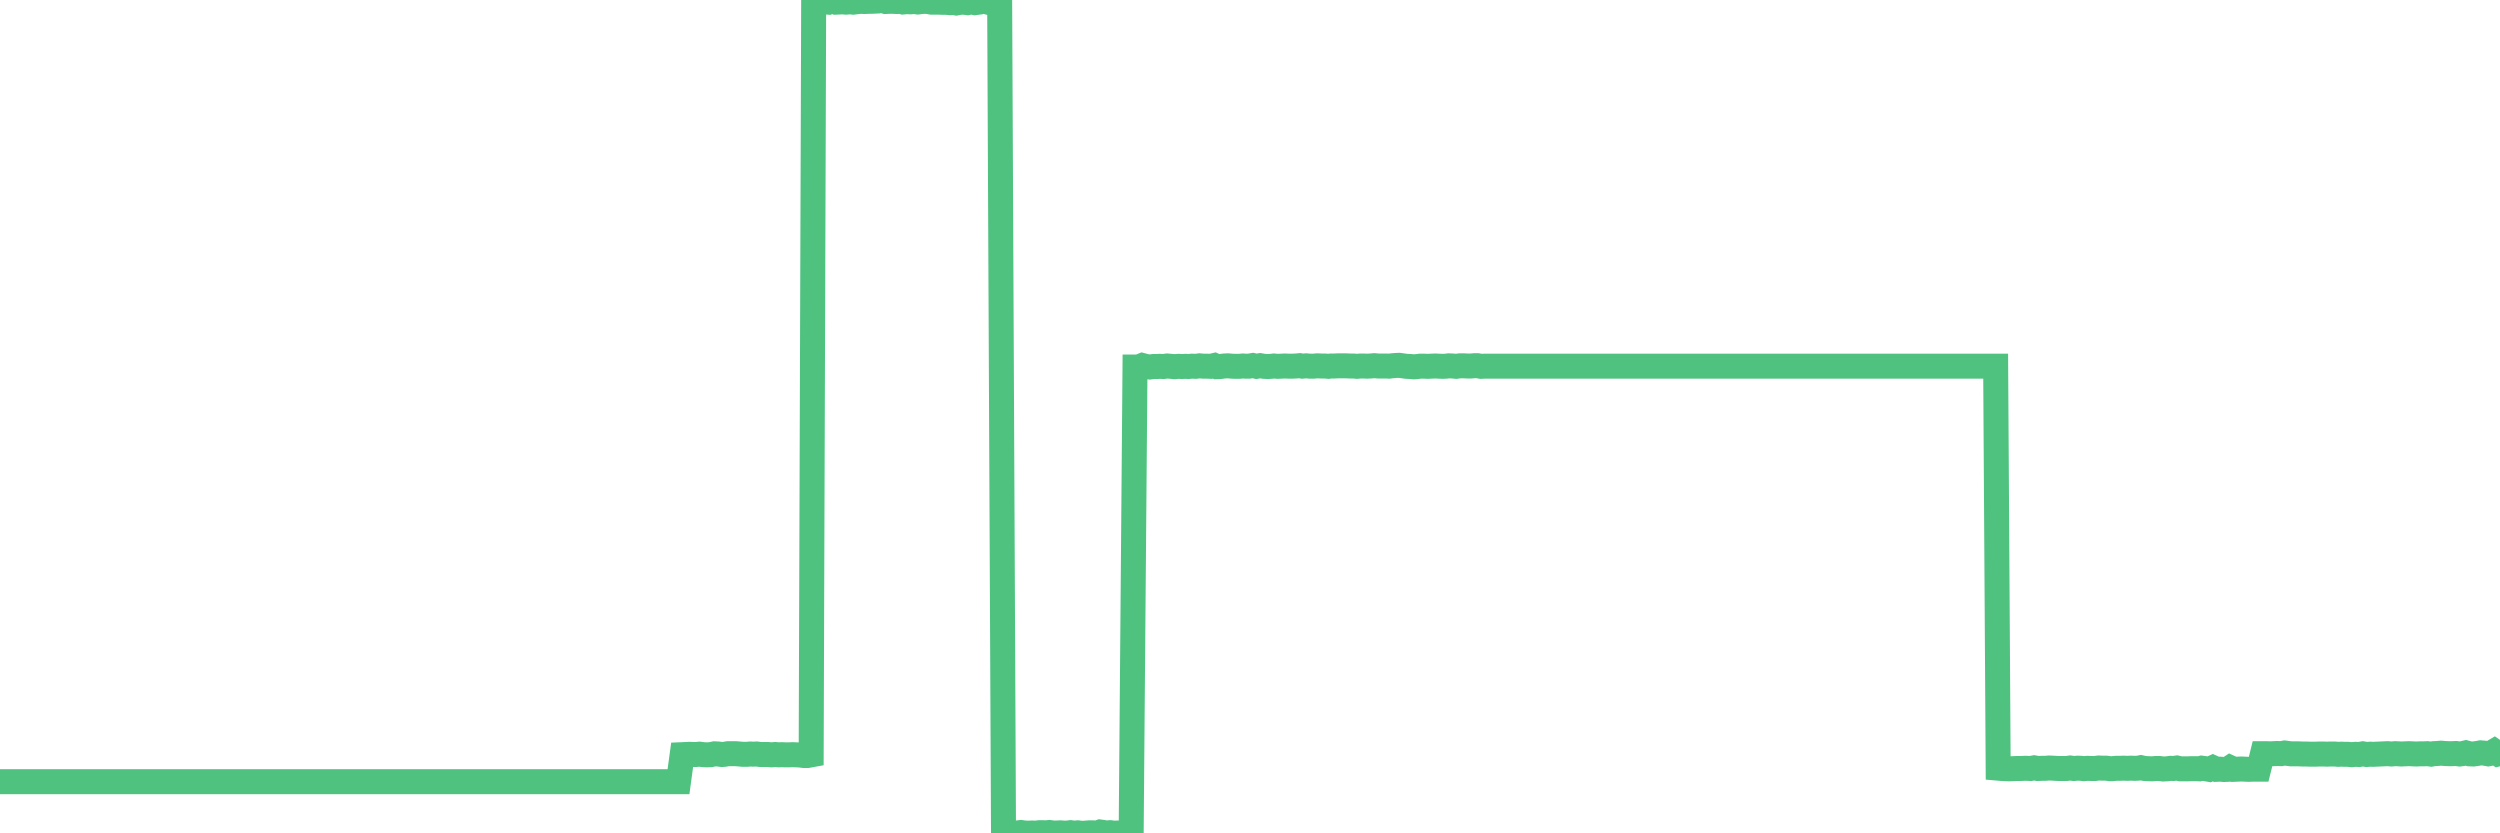 <?xml version="1.0"?><svg width="150px" height="50px" xmlns="http://www.w3.org/2000/svg" xmlns:xlink="http://www.w3.org/1999/xlink"> <polyline fill="none" stroke="#4fc280" stroke-width="1.5px" stroke-linecap="round" stroke-miterlimit="5" points="0.00,46.90 0.22,46.90 0.45,46.90 0.67,46.90 0.89,46.90 1.12,46.90 1.34,46.90 1.56,46.90 1.79,46.90 1.93,46.90 2.16,46.90 2.38,46.90 2.60,46.90 2.83,46.90 3.05,46.90 3.27,46.90 3.50,46.90 3.65,46.90 3.87,46.90 4.09,46.90 4.32,46.90 4.54,46.90 4.76,46.90 4.99,46.90 5.21,46.90 5.36,46.90 5.58,46.90 5.80,46.90 6.03,46.90 6.25,46.90 6.47,46.90 6.70,46.90 6.92,46.90 7.07,46.90 7.29,46.90 7.52,46.90 7.74,46.90 7.96,46.90 8.19,46.90 8.41,46.90 8.63,46.90 8.78,46.90 9.01,46.90 9.23,46.90 9.45,46.90 9.67,46.90 9.90,46.90 10.12,46.90 10.34,46.90 10.49,46.90 10.72,46.90 10.94,46.90 11.16,46.90 11.39,46.90 11.61,46.90 11.83,46.90 12.06,46.90 12.21,46.90 12.43,46.90 12.65,46.90 12.87,46.90 13.10,46.90 13.32,46.90 13.54,46.90 13.77,46.90 13.92,46.90 14.14,46.90 14.36,46.90 14.59,46.90 14.81,46.90 15.03,46.90 15.26,46.90 15.48,46.90 15.63,46.90 15.85,46.90 16.08,46.90 16.30,46.90 16.52,46.90 16.74,46.90 16.97,46.90 17.19,46.90 17.41,46.90 17.56,46.90 17.79,46.90 18.01,46.90 18.23,46.90 18.46,46.90 18.68,46.90 18.90,46.90 19.13,46.90 19.28,46.90 19.50,46.90 19.72,46.90 19.95,46.90 20.17,46.90 20.39,46.90 20.61,46.90 20.84,46.90 20.99,46.90 21.21,46.90 21.43,46.90 21.66,46.90 21.88,46.90 22.10,46.90 22.33,46.90 22.55,46.90 22.70,46.90 22.92,46.90 23.15,46.90 23.37,46.90 23.59,46.90 23.81,46.90 24.04,46.90 24.26,46.90 24.41,46.90 24.63,46.90 24.86,46.90 25.08,46.90 25.30,46.90 25.53,46.90 25.75,46.90 25.97,46.90 26.12,46.90 26.35,46.90 26.57,46.90 26.79,46.90 27.02,46.90 27.24,46.90 27.46,46.90 27.68,46.90 27.83,46.90 28.06,46.90 28.28,46.90 28.50,46.90 28.73,46.90 28.95,46.90 29.17,46.90 29.40,46.90 29.55,46.90 29.77,46.90 29.99,46.90 30.22,46.90 30.44,46.90 30.66,46.90 30.89,46.90 31.11,46.90 31.26,46.90 31.48,46.90 31.70,46.90 31.93,46.90 32.15,46.90 32.37,46.90 32.60,46.90 32.82,46.90 33.04,46.90 33.19,46.90 33.42,46.90 33.64,46.90 33.86,46.90 34.09,46.90 34.31,46.90 34.53,46.90 34.75,46.90 34.90,46.90 35.13,46.90 35.35,46.90 35.57,46.90 35.80,46.90 36.02,46.90 36.24,46.90 36.47,46.90 36.62,46.90 36.84,46.90 37.06,46.90 37.29,46.90 37.51,46.90 37.73,46.90 37.96,46.90 38.18,46.90 38.33,46.90 38.55,46.90 38.77,46.90 39.00,46.90 39.22,46.90 39.44,46.90 39.67,46.90 39.89,46.90 40.04,46.90 40.26,46.90 40.49,46.90 40.71,46.90 40.93,45.28 41.16,45.27 41.38,45.26 41.60,45.27 41.75,45.27 41.97,45.25 42.20,45.28 42.42,45.29 42.64,45.28 42.87,45.23 43.09,45.24 43.31,45.27 43.46,45.26 43.69,45.22 43.91,45.22 44.13,45.22 44.36,45.24 44.58,45.26 44.80,45.26 45.03,45.24 45.17,45.25 45.40,45.24 45.62,45.27 45.84,45.27 46.07,45.27 46.29,45.29 46.51,45.27 46.74,45.29 46.89,45.28 47.11,45.29 47.33,45.29 47.56,45.28 47.78,45.29 48.00,45.30 48.23,45.33 48.45,45.33 48.67,45.29 48.82,0.07 49.04,0.11 49.27,0.12 49.49,0.11 49.71,0.13 49.94,0.04 50.16,0.13 50.38,0.12 50.53,0.11 50.76,0.13 50.98,0.11 51.20,0.13 51.43,0.10 51.65,0.08 51.87,0.09 52.10,0.08 52.24,0.08 52.47,0.07 52.69,0.06 52.91,0.02 53.14,0.09 53.36,0.08 53.58,0.08 53.81,0.09 53.96,0.06 54.18,0.12 54.40,0.10 54.63,0.11 54.85,0.09 55.07,0.12 55.30,0.09 55.52,0.08 55.67,0.09 55.89,0.13 56.11,0.13 56.34,0.13 56.56,0.14 56.78,0.14 57.01,0.16 57.23,0.15 57.38,0.18 57.60,0.14 57.83,0.13 58.05,0.16 58.27,0.11 58.50,0.16 58.72,0.13 58.94,0.00 59.09,0.08 59.31,0.14 59.54,0.14 59.76,0.15 59.98,0.14 60.21,49.98 60.43,49.98 60.65,50.00 60.80,49.97 61.03,49.98 61.25,49.95 61.47,49.98 61.70,49.99 61.92,49.98 62.14,49.99 62.37,49.96 62.51,49.96 62.74,49.97 62.96,49.95 63.18,49.98 63.41,49.98 63.63,49.97 63.85,49.99 64.08,49.98 64.23,49.96 64.45,49.99 64.67,49.97 64.90,50.00 65.12,49.99 65.34,49.97 65.57,49.97 65.79,50.00 66.01,49.92 66.16,49.94 66.38,49.98 66.61,49.96 66.83,49.99 67.05,49.98 67.28,49.98 67.50,49.98 67.72,49.98 67.87,49.97 68.10,22.02 68.32,22.02 68.54,21.93 68.77,21.99 68.99,22.02 69.21,21.99 69.44,21.99 69.58,21.98 69.81,21.99 70.03,21.96 70.25,21.98 70.48,22.00 70.70,21.98 70.92,21.99 71.15,21.98 71.30,21.99 71.52,21.97 71.74,21.98 71.97,21.95 72.19,21.97 72.41,21.97 72.64,21.98 72.86,21.93 73.01,22.00 73.23,21.99 73.45,21.96 73.68,21.95 73.90,21.97 74.12,21.98 74.35,21.98 74.57,21.96 74.72,21.97 74.94,21.97 75.17,21.93 75.39,21.98 75.61,21.94 75.84,21.98 76.06,21.99 76.28,21.98 76.43,21.96 76.65,21.98 76.88,21.97 77.10,21.96 77.32,21.97 77.55,21.97 77.77,21.96 77.99,21.94 78.14,21.97 78.37,21.95 78.59,21.97 78.81,21.97 79.04,21.95 79.26,21.96 79.48,21.96 79.71,21.98 79.85,21.96 80.08,21.96 80.30,21.95 80.52,21.95 80.75,21.95 80.97,21.96 81.19,21.96 81.42,21.98 81.64,21.96 81.79,21.96 82.01,21.97 82.24,21.96 82.46,21.94 82.68,21.96 82.91,21.96 83.13,21.96 83.35,21.97 83.50,21.95 83.72,21.93 83.95,21.92 84.17,21.95 84.39,21.98 84.62,21.99 84.84,22.01 85.06,21.99 85.21,21.97 85.44,21.97 85.66,21.98 85.88,21.97 86.11,21.96 86.33,21.97 86.55,21.98 86.78,21.97 86.92,21.95 87.15,21.96 87.37,21.98 87.59,21.95 87.82,21.95 88.04,21.96 88.26,21.96 88.49,21.94 88.64,21.94 88.86,21.98 89.08,21.97 89.31,21.97 89.53,21.97 89.75,21.97 89.98,21.97 90.20,21.97 90.35,21.97 90.57,21.97 90.79,21.97 91.02,21.97 91.24,21.97 91.46,21.97 91.69,21.97 91.91,21.97 92.06,21.97 92.28,21.97 92.51,21.97 92.73,21.97 92.95,21.97 93.18,21.97 93.40,21.97 93.62,21.97 93.77,21.97 93.99,21.97 94.22,21.97 94.44,21.97 94.66,21.97 94.89,21.97 95.11,21.97 95.33,21.97 95.48,21.97 95.71,21.97 95.93,21.97 96.15,21.97 96.38,21.97 96.60,21.97 96.82,21.97 97.05,21.97 97.27,21.97 97.42,21.97 97.64,21.97 97.86,21.97 98.09,21.97 98.31,21.97 98.53,21.97 98.76,21.97 98.98,21.97 99.13,21.97 99.35,21.97 99.58,21.97 99.80,21.97 100.02,21.97 100.25,21.97 100.47,21.97 100.69,21.97 100.84,21.97 101.06,21.97 101.29,21.97 101.51,21.97 101.73,21.97 101.96,21.97 102.18,21.97 102.40,21.97 102.55,21.97 102.78,21.97 103.00,21.97 103.22,21.97 103.45,21.97 103.67,21.97 103.89,21.97 104.12,21.97 104.26,21.97 104.49,21.97 104.71,21.97 104.93,21.97 105.16,21.97 105.38,21.97 105.60,21.97 105.83,21.97 105.98,21.97 106.20,21.97 106.42,21.97 106.65,21.97 106.87,21.97 107.09,21.97 107.32,21.97 107.54,21.97 107.69,21.97 107.91,21.97 108.13,21.97 108.36,21.97 108.58,21.97 108.80,21.97 109.03,21.97 109.25,21.97 109.40,21.97 109.62,21.97 109.85,21.97 110.07,21.97 110.29,21.97 110.52,21.97 110.74,21.97 110.96,21.97 111.11,21.97 111.33,21.97 111.56,21.97 111.78,21.97 112.00,21.97 112.23,21.97 112.45,21.97 112.67,21.97 112.90,21.97 113.05,21.97 113.27,21.97 113.49,21.97 113.72,21.97 113.94,21.97 114.16,21.97 114.39,21.97 114.61,21.97 114.76,21.97 114.98,21.97 115.20,21.97 115.43,21.97 115.65,21.97 115.87,21.97 116.10,21.97 116.32,21.97 116.47,21.97 116.69,21.97 116.92,21.97 117.14,21.97 117.36,21.97 117.59,21.97 117.81,21.97 118.03,21.97 118.18,21.97 118.40,21.97 118.63,21.97 118.85,21.97 119.07,21.97 119.30,21.97 119.52,21.97 119.74,21.97 119.89,46.09 120.12,46.11 120.34,46.12 120.56,46.13 120.79,46.12 121.01,46.11 121.23,46.11 121.46,46.10 121.61,46.10 121.83,46.11 122.05,46.07 122.27,46.11 122.50,46.10 122.72,46.10 122.94,46.08 123.17,46.09 123.32,46.10 123.54,46.11 123.76,46.11 123.99,46.11 124.21,46.08 124.43,46.11 124.66,46.09 124.88,46.10 125.03,46.12 125.25,46.10 125.48,46.11 125.70,46.11 125.92,46.08 126.14,46.09 126.37,46.09 126.59,46.12 126.74,46.12 126.96,46.10 127.19,46.10 127.41,46.09 127.63,46.10 127.86,46.09 128.08,46.10 128.30,46.09 128.45,46.06 128.68,46.11 128.90,46.12 129.12,46.13 129.34,46.11 129.57,46.11 129.79,46.14 130.01,46.13 130.24,46.10 130.39,46.11 130.61,46.08 130.83,46.13 131.06,46.13 131.28,46.13 131.50,46.12 131.73,46.12 131.95,46.13 132.10,46.09 132.32,46.12 132.55,46.16 132.77,46.06 132.99,46.16 133.21,46.15 133.44,46.17 133.66,46.16 133.81,46.06 134.03,46.16 134.26,46.15 134.48,46.14 134.70,46.15 134.93,46.16 135.15,46.15 135.37,46.15 135.52,46.15 135.75,45.22 135.97,45.22 136.19,45.23 136.42,45.22 136.64,45.21 136.86,45.22 137.08,45.18 137.23,45.20 137.46,45.23 137.68,45.23 137.90,45.23 138.13,45.24 138.35,45.24 138.57,45.25 138.80,45.25 138.95,45.25 139.17,45.24 139.39,45.24 139.62,45.25 139.84,45.24 140.06,45.24 140.28,45.26 140.51,45.25 140.66,45.26 140.88,45.26 141.10,45.28 141.33,45.26 141.55,45.27 141.77,45.23 142.00,45.27 142.22,45.25 142.37,45.26 142.59,45.25 142.82,45.24 143.04,45.23 143.26,45.22 143.49,45.24 143.71,45.22 143.93,45.23 144.08,45.24 144.30,45.23 144.53,45.22 144.75,45.23 144.97,45.24 145.20,45.23 145.42,45.23 145.64,45.22 145.87,45.25 146.02,45.22 146.24,45.21 146.46,45.19 146.69,45.21 146.91,45.22 147.13,45.22 147.36,45.21 147.58,45.24 147.73,45.22 147.95,45.17 148.17,45.23 148.40,45.24 148.62,45.21 148.84,45.17 149.07,45.19 149.29,45.23 149.44,45.20 149.66,45.07 149.89,45.23 150.00,45.20 "/></svg>